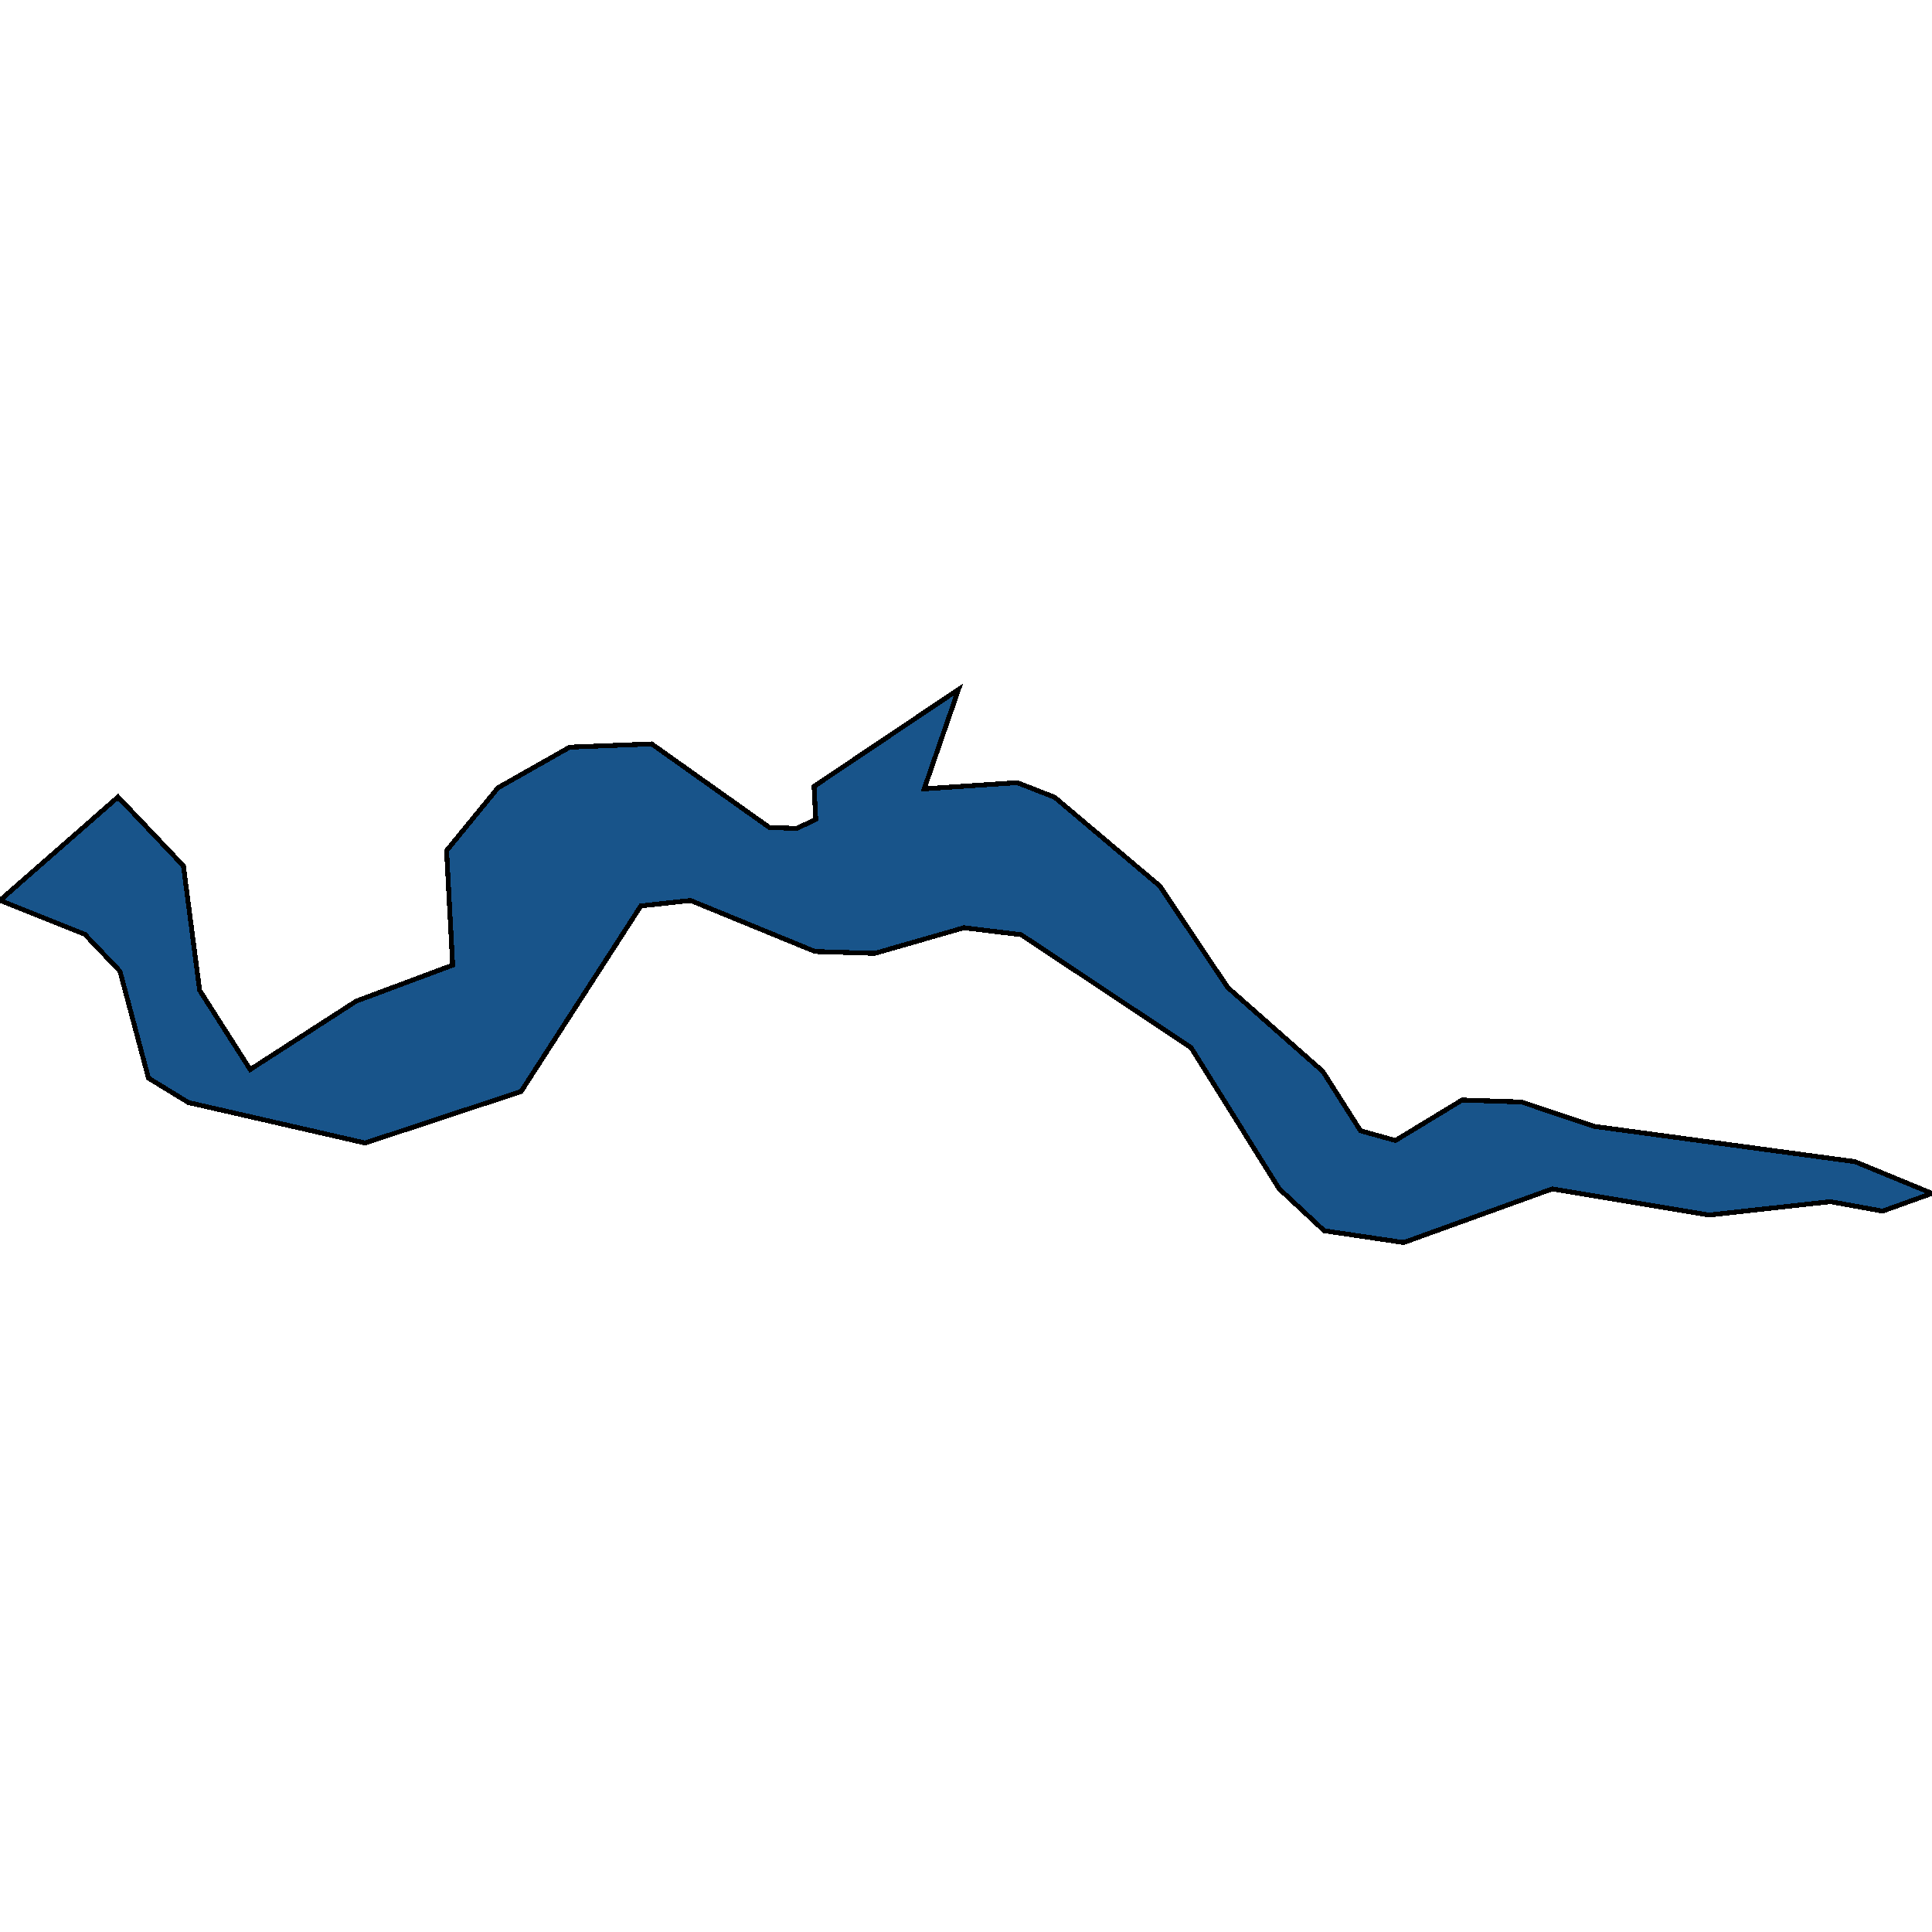 <svg xmlns="http://www.w3.org/2000/svg" width="400" height="400"><path d="m41.335 205.039 10.463 16.391 21.951-14.156 19.97-7.451-1.261-23.712 10.653-13.01 14.835-8.403 16.977-.678 24.343 17.28 5.708.226 3.918-1.897-.352-6.822 17.11-11.475 12.795-8.585-7.102 20.58 19.266-1.288 7.748 3.027 21.76 18.362 14.072 21.024 19.677 17.362 7.821 12.303 7.22 2.01 13.808-8.376 12.325.407 14.967 5.034 54.028 7.313L400 247.074l-10.242 3.679-10.814-1.964-25.15 2.776-32.415-5.417-30.755 11.105-16.464-2.438-9.318-8.69-18.254-29.233-20.102-13.366-15.07-10.003-11.842-1.445-18.459 5.306L168.76 197l-25.796-10.568-10.286 1.129-24.798 38.43-32.282 10.655-36.581-8.375-8.276-5.057-5.899-22.127-7.292-7.655L0 186.41l2.861-2.507 21.585-18.904 13.53 14.275Z" style="stroke:#000;fill:#18548a;shape-rendering:crispEdges;stroke-width:1px"/></svg>
